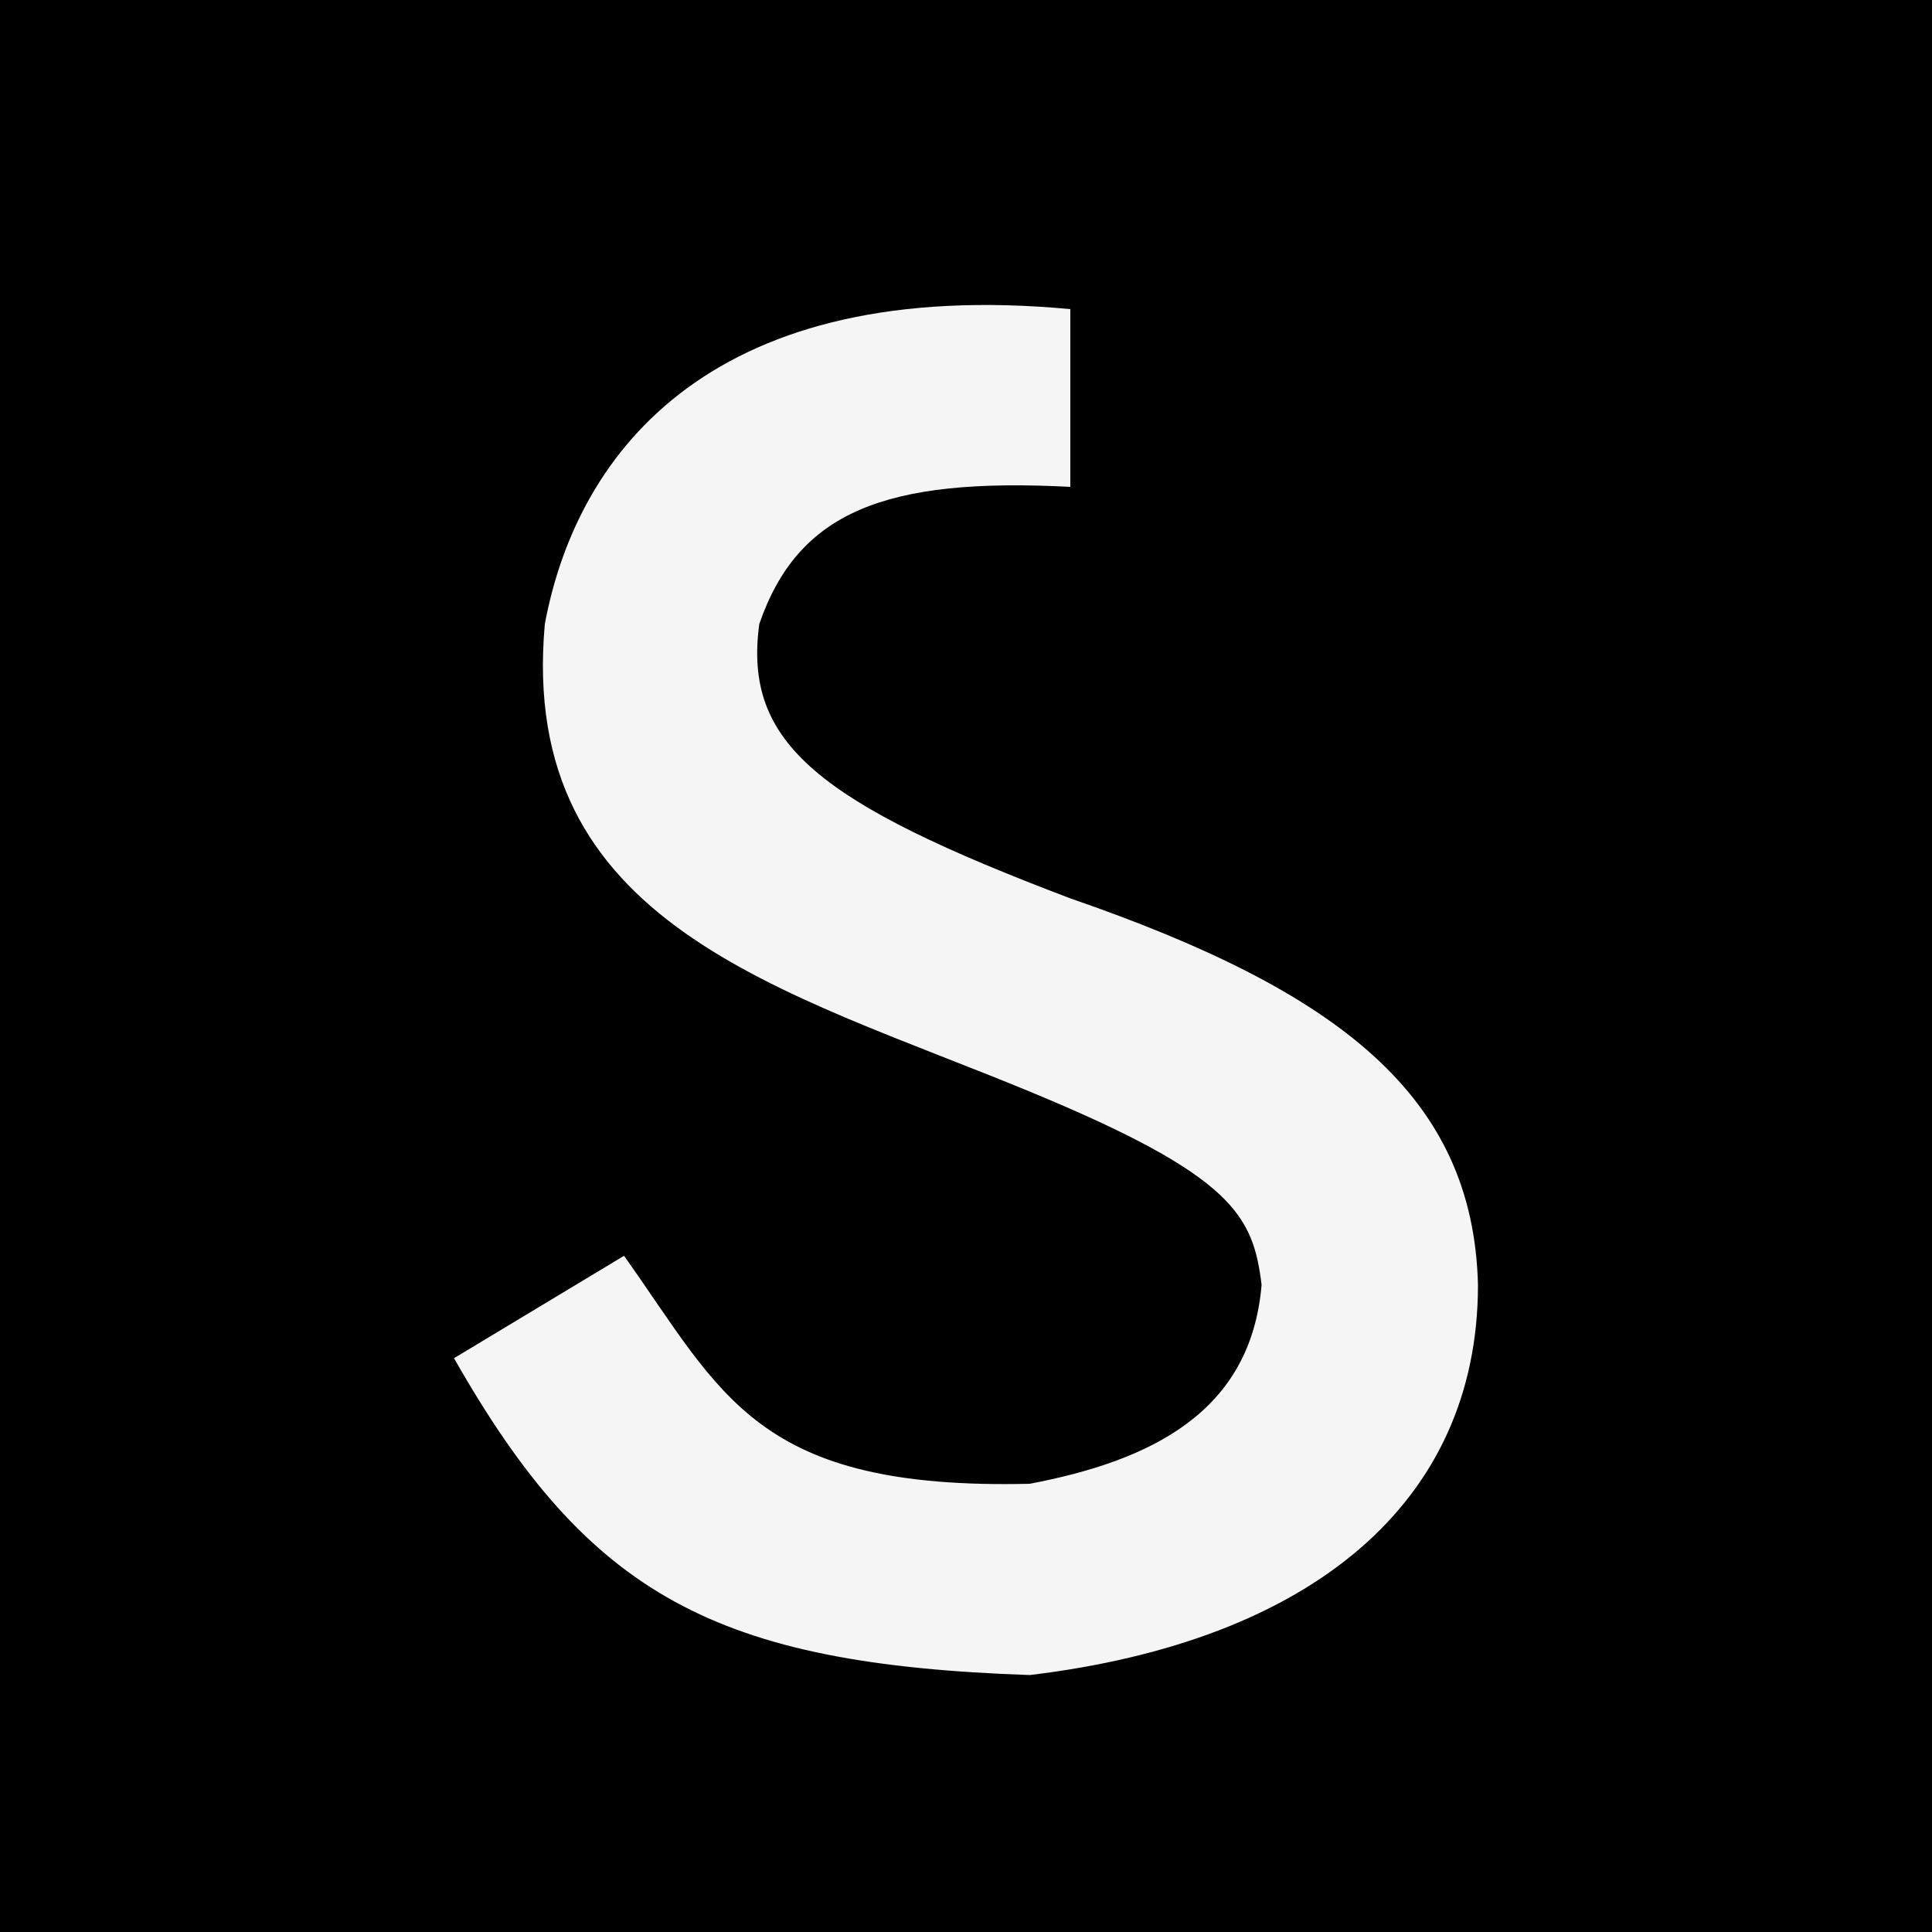 <svg width="500" height="500" viewBox="0 0 500 500" fill="none" xmlns="http://www.w3.org/2000/svg">
<path d="M0 0H500V500H0V0Z" fill="black"/>
<path d="M196.5 161.5C206.5 132.5 229 123.5 277 126V80C185.324 71.413 149.5 116 141 161.5C134 239.5 202.38 256 266.5 282.5C319.357 304.345 324.28 314.645 326.5 332.5C323.741 365.415 298 378 266.5 384C195.585 385.679 187.01 360.848 161.5 325L117.5 351.5C152.389 412.947 185.184 430.704 266.5 433.5C339.23 424.769 382.5 389 382.5 332.5C381.266 283.546 346.5 256.5 277 232.5C211.761 207.78 192.331 192.396 196.5 161.5Z" fill="#F5F5F5"/>
</svg>
